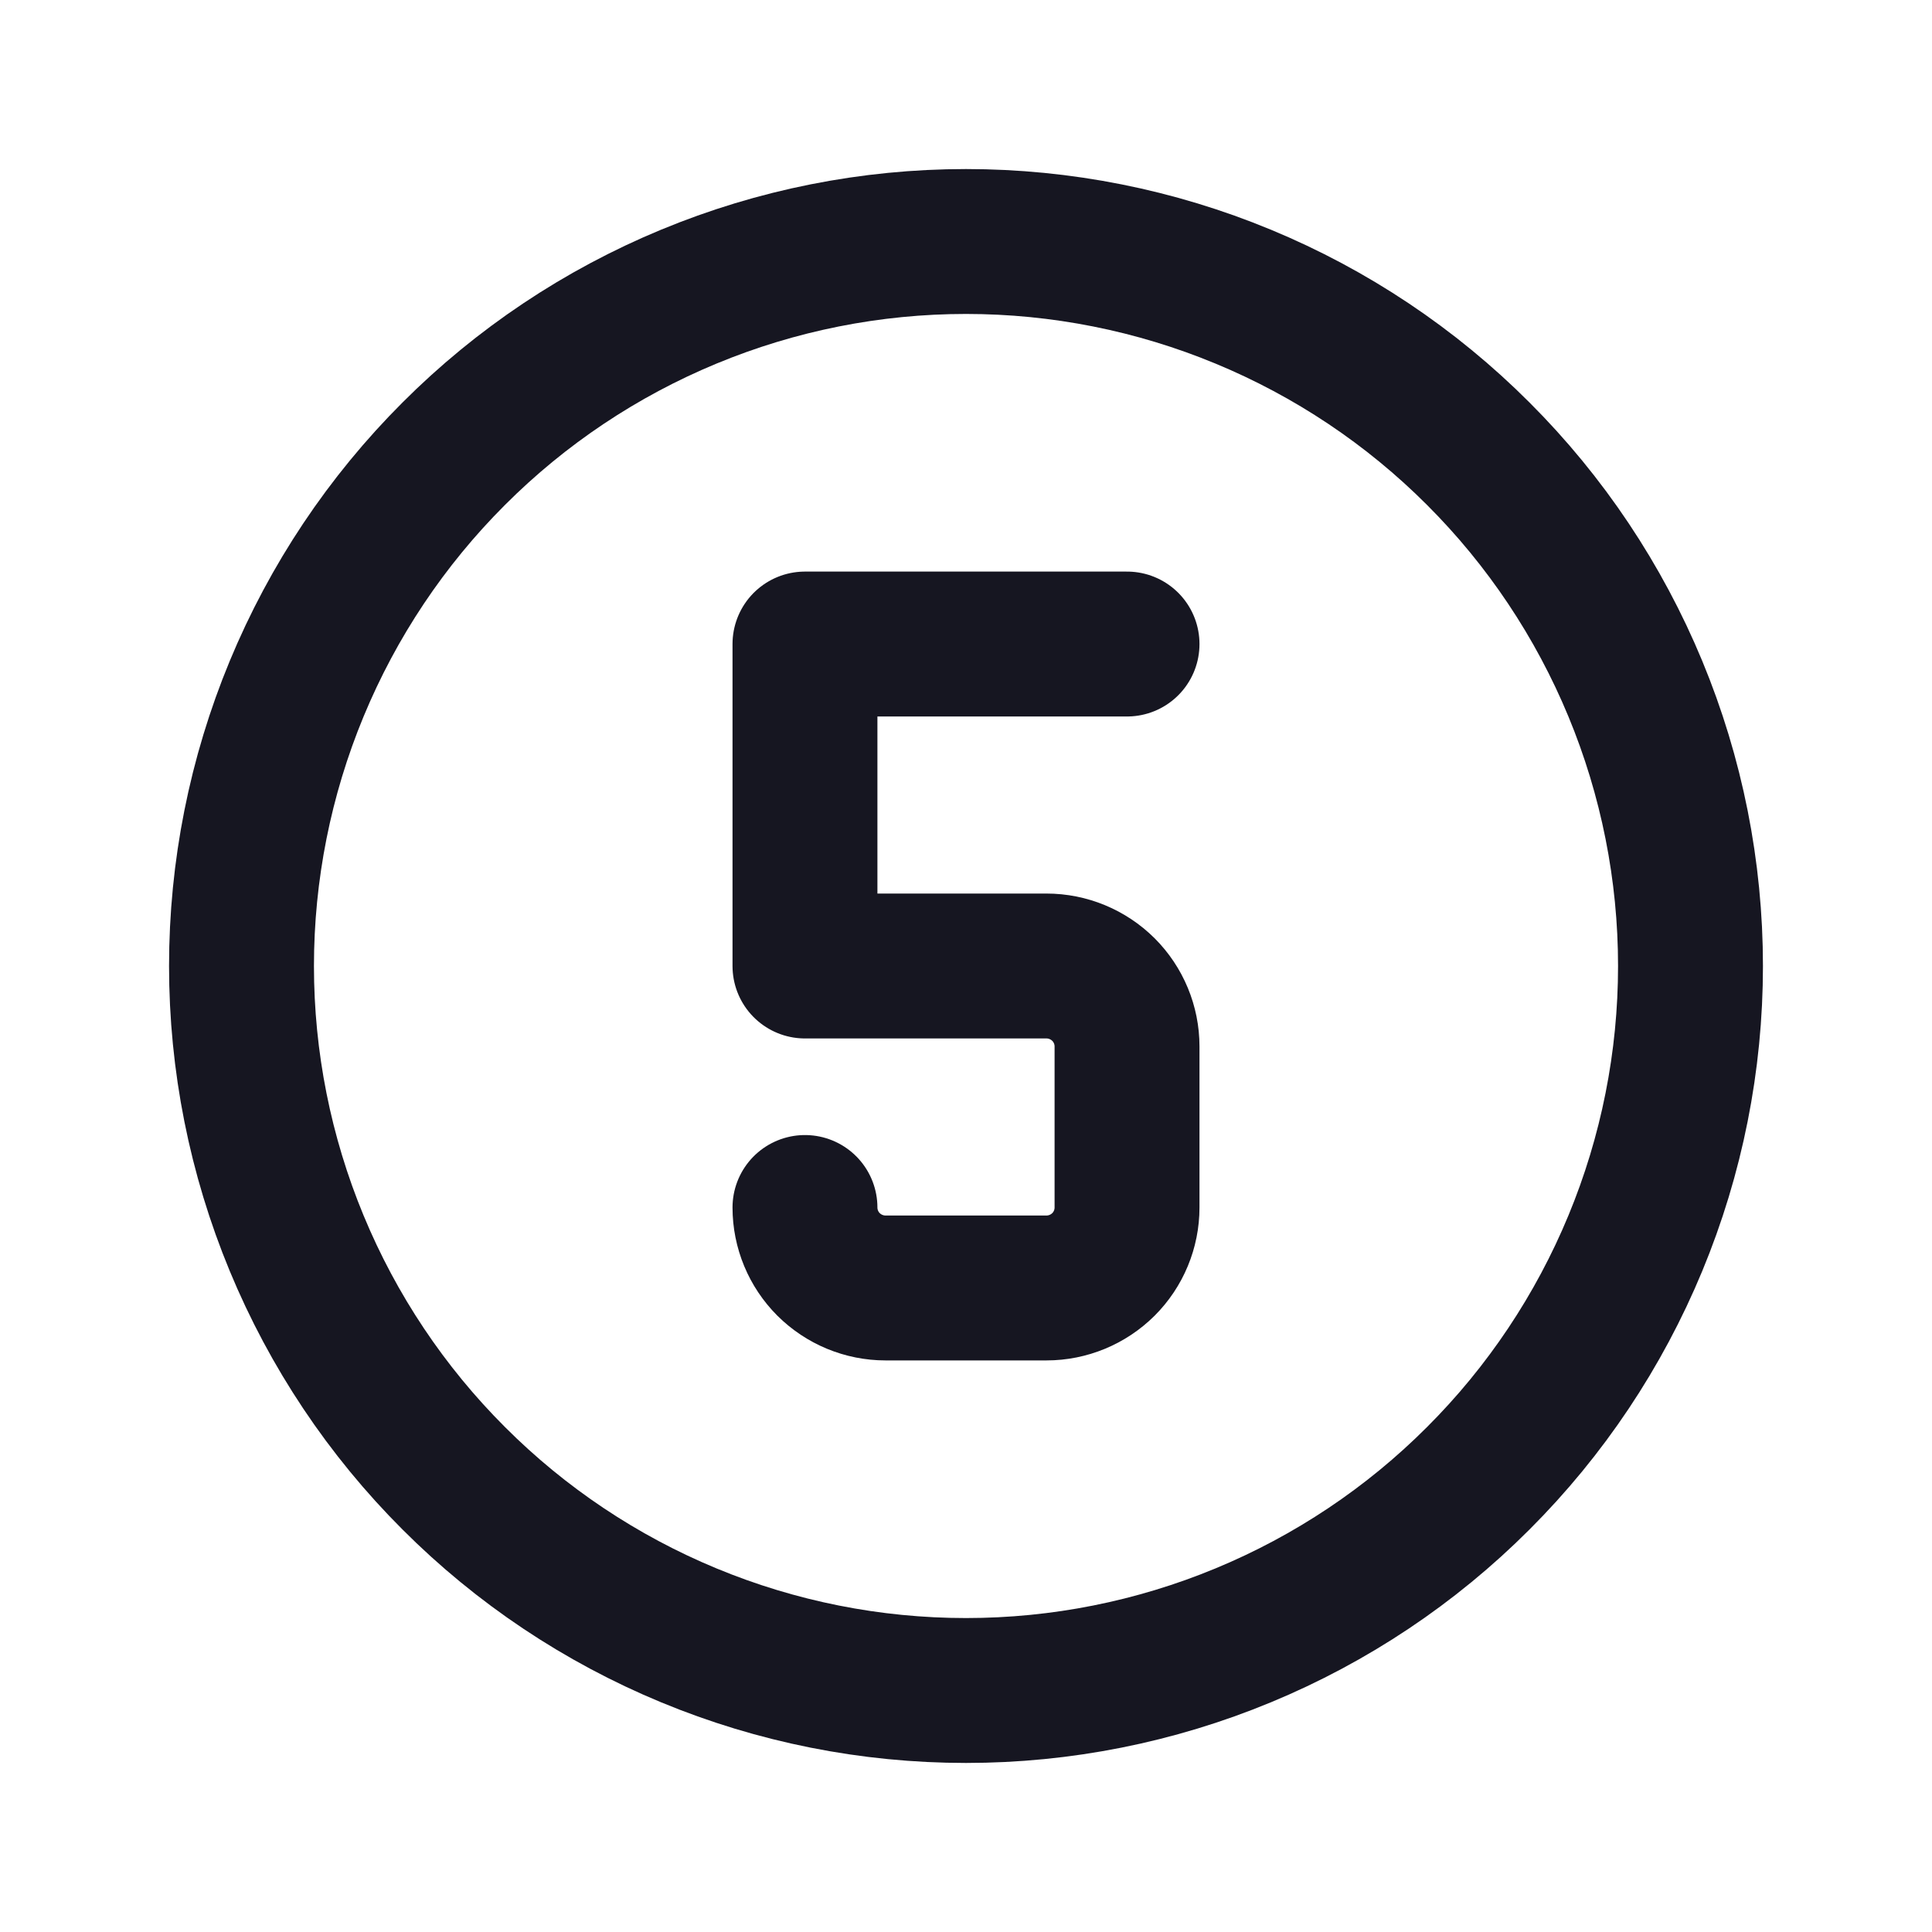 <svg width="20" height="20" viewBox="0 0 20 20" fill="none" xmlns="http://www.w3.org/2000/svg">
<path d="M8.333 12.5C8.333 12.721 8.421 12.933 8.577 13.089C8.734 13.245 8.946 13.333 9.167 13.333H10.833C11.054 13.333 11.266 13.245 11.423 13.089C11.579 12.933 11.667 12.721 11.667 12.5V10.833C11.667 10.612 11.579 10.4 11.423 10.244C11.266 10.088 11.054 10 10.833 10H8.333V6.667H11.667M2.5 10C2.5 10.985 2.694 11.96 3.071 12.87C3.448 13.78 4 14.607 4.697 15.303C5.393 16 6.22 16.552 7.13 16.929C8.04 17.306 9.015 17.5 10 17.5C10.985 17.5 11.96 17.306 12.87 16.929C13.78 16.552 14.607 16 15.303 15.303C16 14.607 16.552 13.78 16.929 12.87C17.306 11.96 17.5 10.985 17.5 10C17.5 9.015 17.306 8.04 16.929 7.13C16.552 6.22 16 5.393 15.303 4.697C14.607 4 13.78 3.448 12.87 3.071C11.96 2.694 10.985 2.5 10 2.5C9.015 2.5 8.04 2.694 7.13 3.071C6.22 3.448 5.393 4 4.697 4.697C4 5.393 3.448 6.22 3.071 7.13C2.694 8.04 2.5 9.015 2.5 10Z" stroke="#161621" stroke-width="1.5" stroke-linecap="round" stroke-linejoin="round"/>
</svg>
